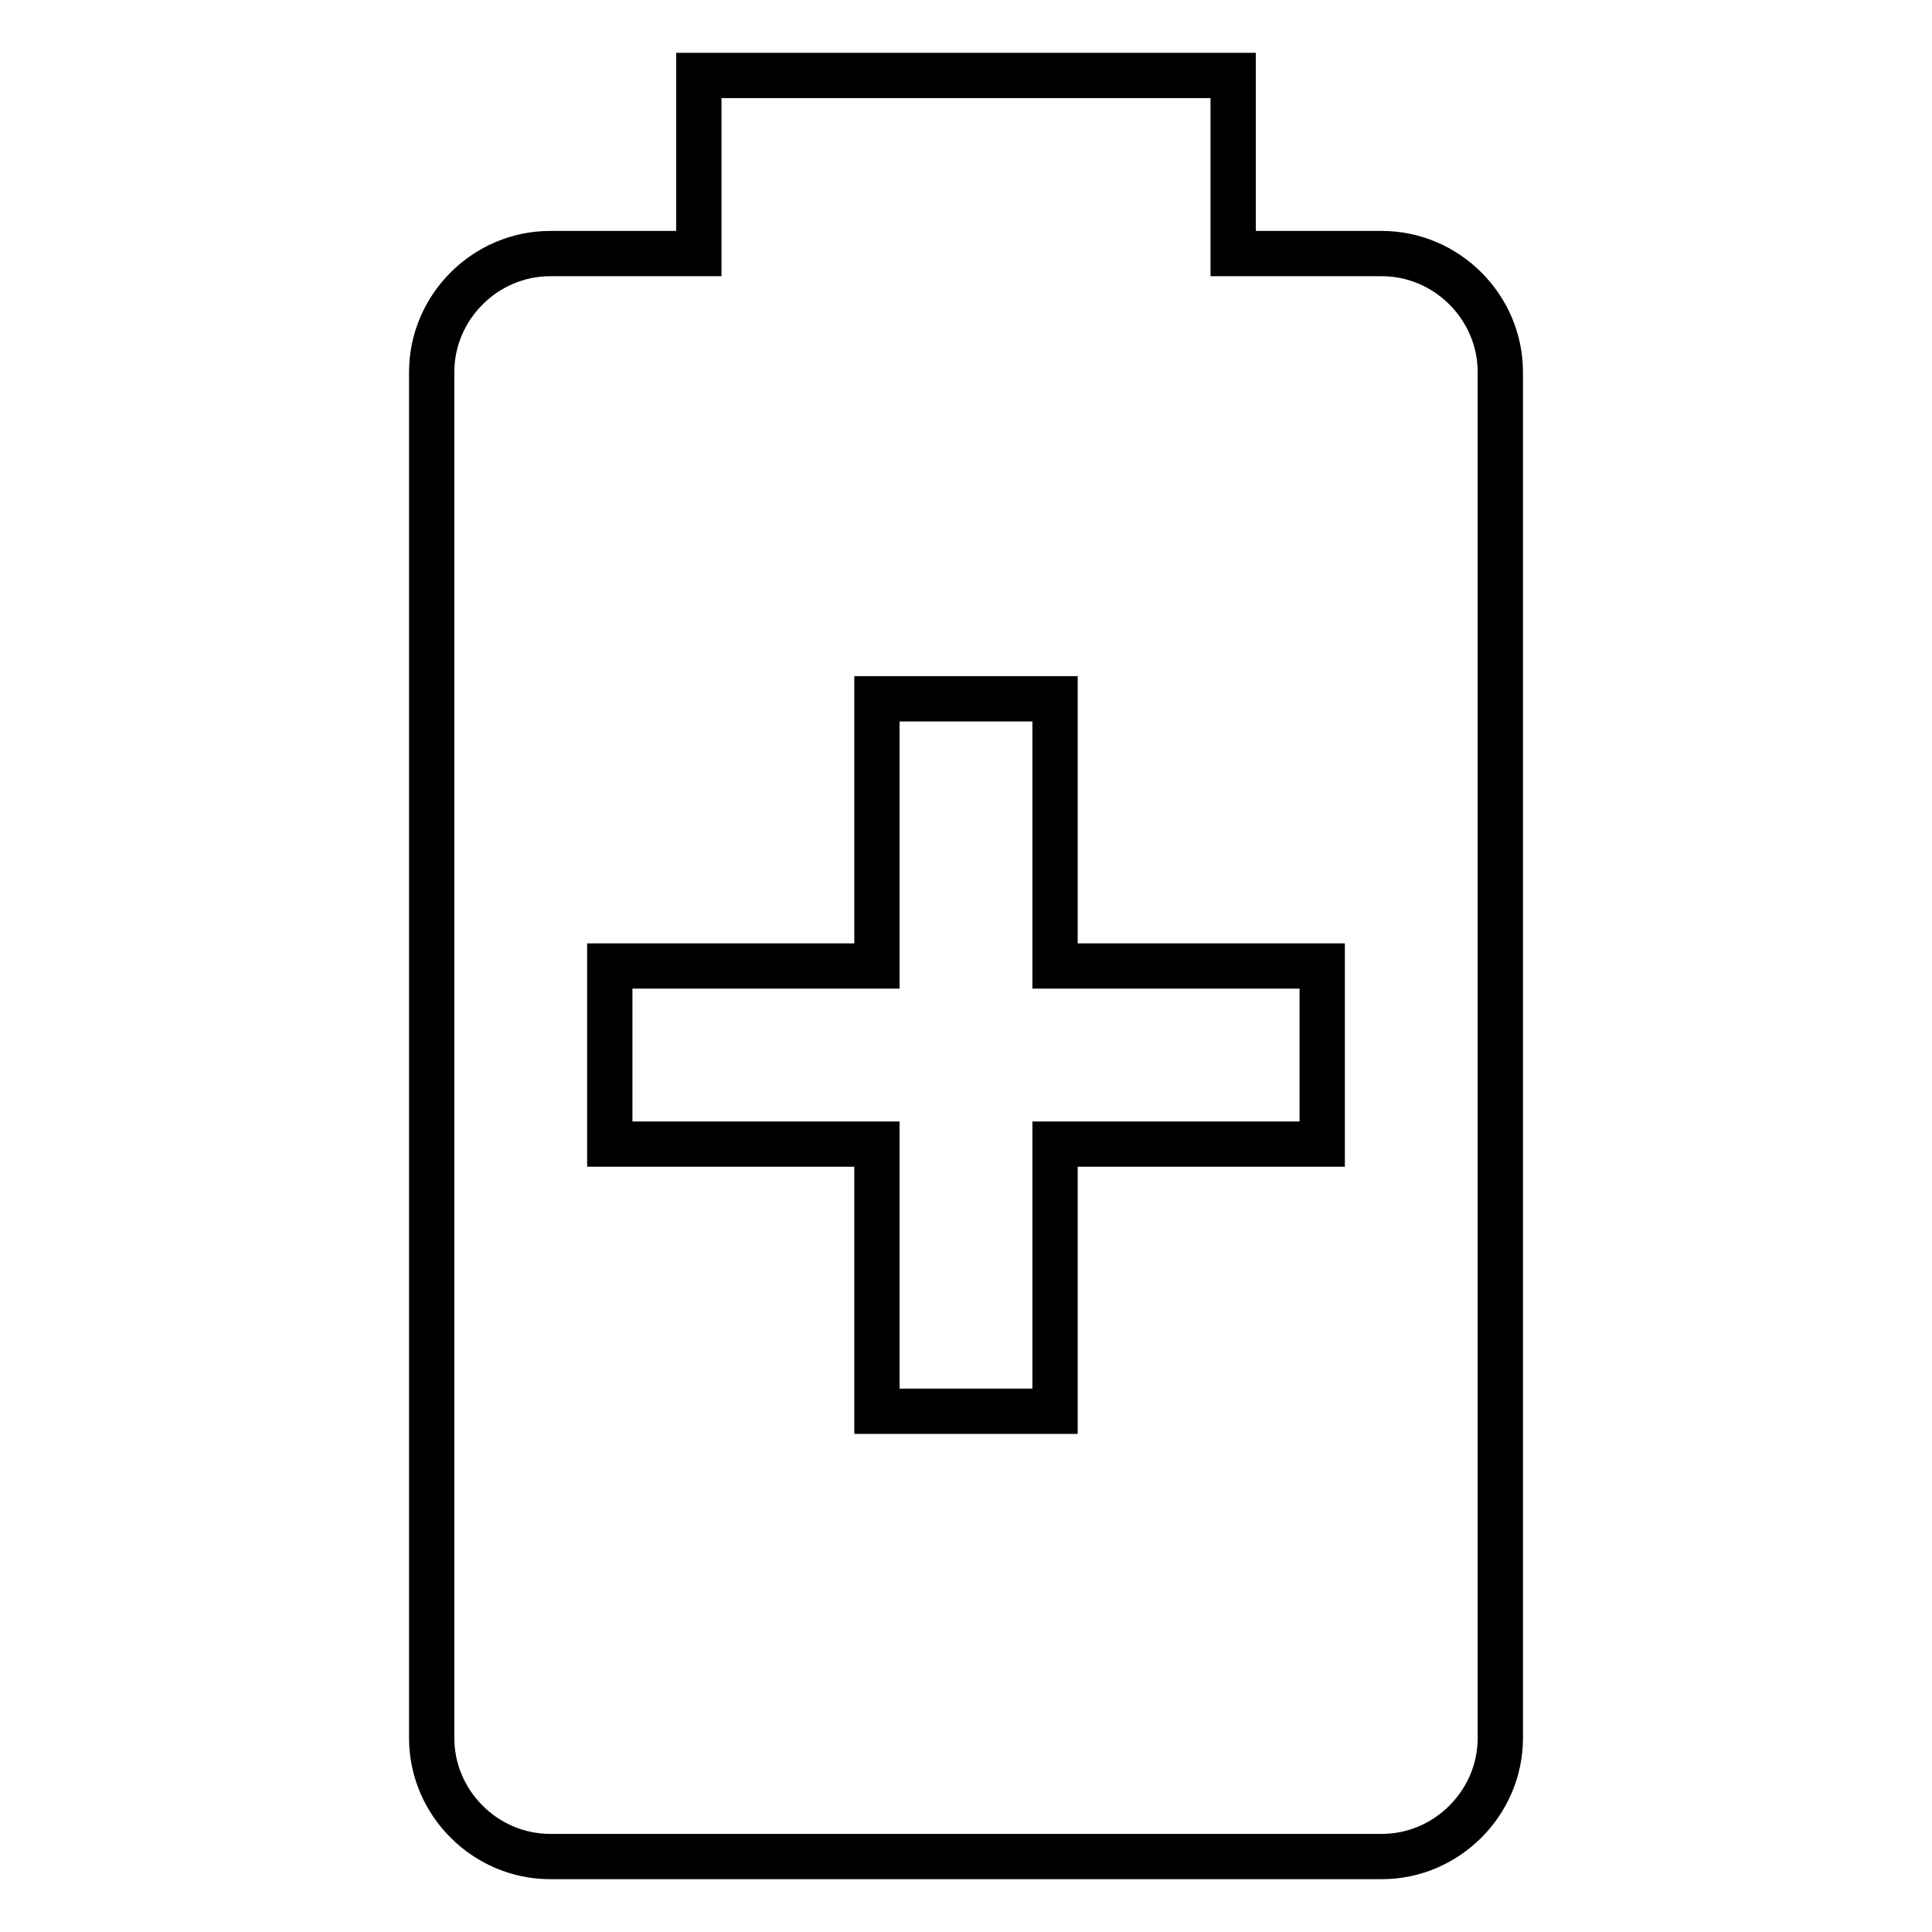 <?xml version="1.0" encoding="utf-8"?>
<!-- Svg Vector Icons : http://www.onlinewebfonts.com/icon -->
<!DOCTYPE svg PUBLIC "-//W3C//DTD SVG 1.1//EN" "http://www.w3.org/Graphics/SVG/1.1/DTD/svg11.dtd">
<svg version="1.1" xmlns="http://www.w3.org/2000/svg" xmlns:xlink="http://www.w3.org/1999/xlink" x="0px" y="0px" viewBox="0 0 256 256" enable-background="new 0 0 256 256" xml:space="preserve">
<g> <path stroke-width="6" fill-opacity="0" stroke="#000000"  d="M183.1,33.6c8.6,0,15.7,7.1,15.7,15.7v181c0,8.6-7.1,15.7-15.7,15.7H72.9c-8.6,0-15.7-7.1-15.7-15.7v-181 c0-8.6,7.1-15.7,15.7-15.7h19.7V10h70.8v23.6H183.1 M175.2,151.6V128h-35.4V92.6h-23.6V128H80.8v23.6h35.4V187h23.6v-35.4H175.2z" /></g>
</svg>